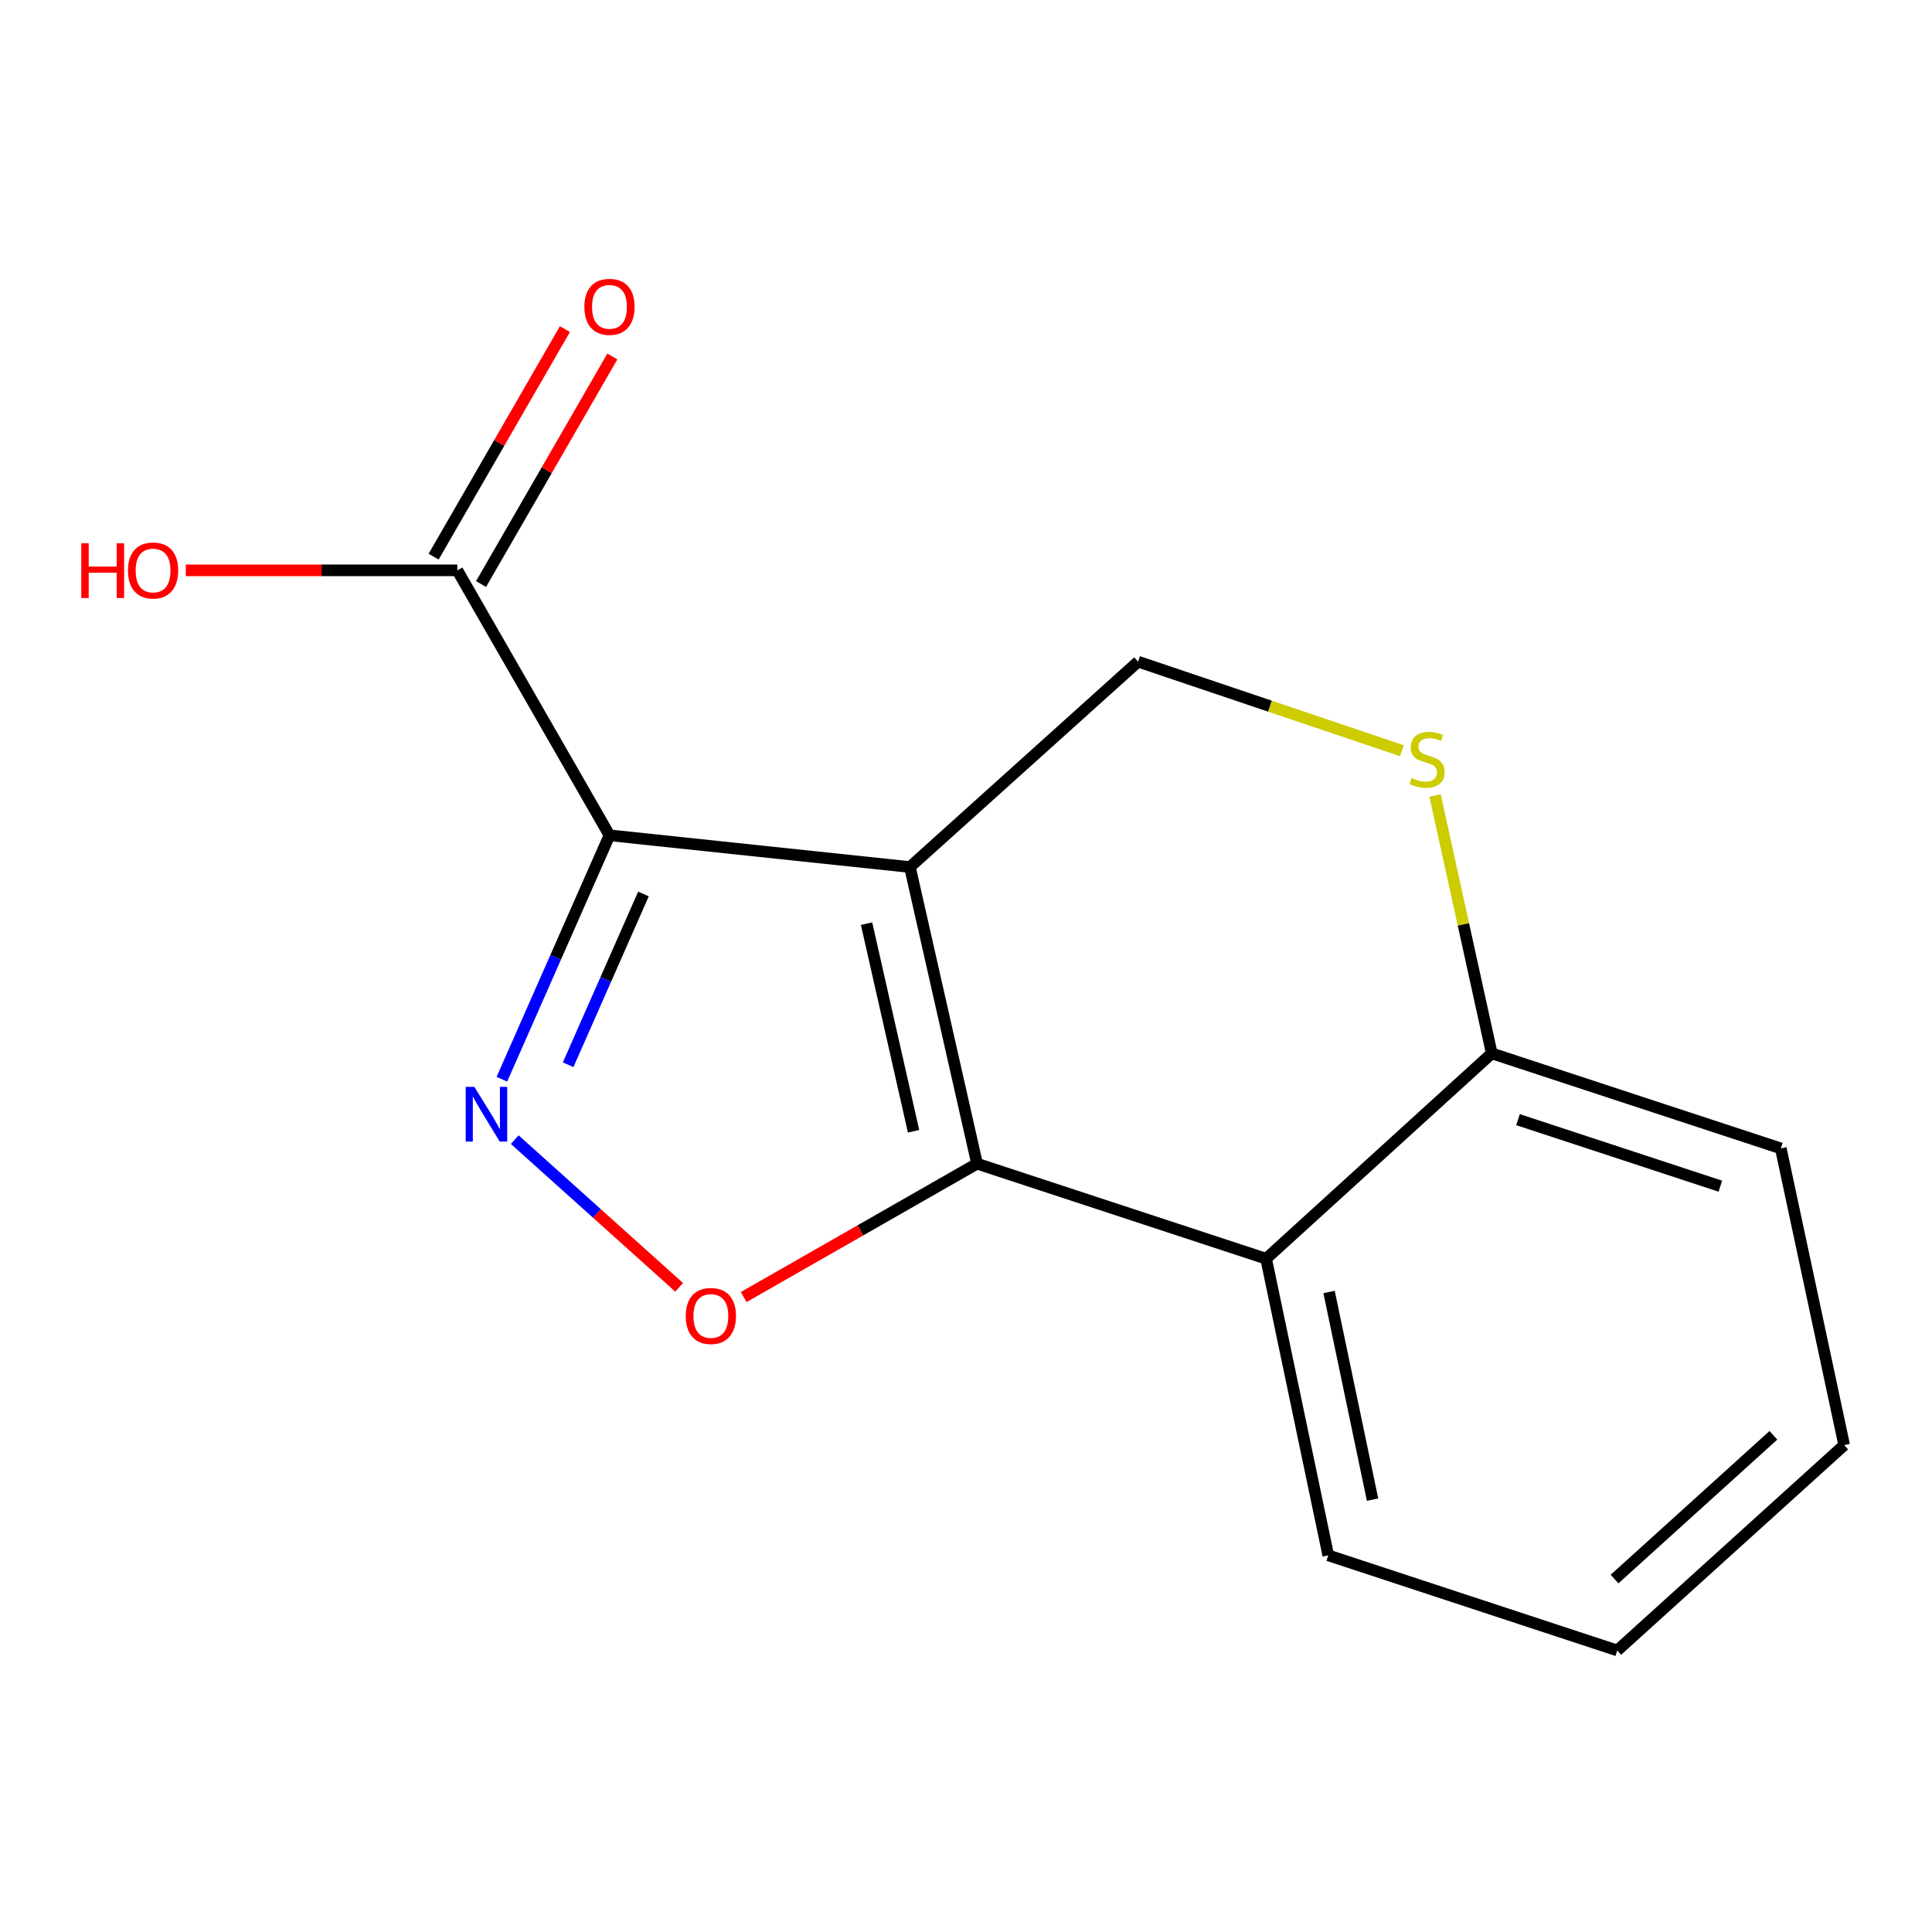 <?xml version='1.0' encoding='iso-8859-1'?>
<svg version='1.1' baseProfile='full'
              xmlns='http://www.w3.org/2000/svg'
                      xmlns:rdkit='http://www.rdkit.org/xml'
                      xmlns:xlink='http://www.w3.org/1999/xlink'
                  xml:space='preserve'
width='1000px' height='1000px' viewBox='0 0 1000 1000'>
<!-- END OF HEADER -->
<rect style='opacity:1.0;fill:#FFFFFF;stroke:none' width='1000' height='1000' x='0' y='0'> </rect>
<path class='bond-0' d='M 470.964,448.786 L 315.466,432.343' style='fill:none;fill-rule:evenodd;stroke:#000000;stroke-width:6px;stroke-linecap:butt;stroke-linejoin:miter;stroke-opacity:1' />
<path class='bond-1' d='M 470.964,448.786 L 505.723,602.315' style='fill:none;fill-rule:evenodd;stroke:#000000;stroke-width:6px;stroke-linecap:butt;stroke-linejoin:miter;stroke-opacity:1' />
<path class='bond-1' d='M 448.528,478.075 L 472.86,585.546' style='fill:none;fill-rule:evenodd;stroke:#000000;stroke-width:6px;stroke-linecap:butt;stroke-linejoin:miter;stroke-opacity:1' />
<path class='bond-5' d='M 470.964,448.786 L 589.071,342.475' style='fill:none;fill-rule:evenodd;stroke:#000000;stroke-width:6px;stroke-linecap:butt;stroke-linejoin:miter;stroke-opacity:1' />
<path class='bond-2' d='M 315.466,432.343 L 287.62,495.48' style='fill:none;fill-rule:evenodd;stroke:#000000;stroke-width:6px;stroke-linecap:butt;stroke-linejoin:miter;stroke-opacity:1' />
<path class='bond-2' d='M 287.62,495.48 L 259.774,558.616' style='fill:none;fill-rule:evenodd;stroke:#0000FF;stroke-width:6px;stroke-linecap:butt;stroke-linejoin:miter;stroke-opacity:1' />
<path class='bond-2' d='M 333.051,462.724 L 313.559,506.92' style='fill:none;fill-rule:evenodd;stroke:#000000;stroke-width:6px;stroke-linecap:butt;stroke-linejoin:miter;stroke-opacity:1' />
<path class='bond-2' d='M 313.559,506.92 L 294.067,551.115' style='fill:none;fill-rule:evenodd;stroke:#0000FF;stroke-width:6px;stroke-linecap:butt;stroke-linejoin:miter;stroke-opacity:1' />
<path class='bond-6' d='M 315.466,432.343 L 236.717,295.209' style='fill:none;fill-rule:evenodd;stroke:#000000;stroke-width:6px;stroke-linecap:butt;stroke-linejoin:miter;stroke-opacity:1' />
<path class='bond-3' d='M 505.723,602.315 L 445.318,636.84' style='fill:none;fill-rule:evenodd;stroke:#000000;stroke-width:6px;stroke-linecap:butt;stroke-linejoin:miter;stroke-opacity:1' />
<path class='bond-3' d='M 445.318,636.84 L 384.912,671.366' style='fill:none;fill-rule:evenodd;stroke:#FF0000;stroke-width:6px;stroke-linecap:butt;stroke-linejoin:miter;stroke-opacity:1' />
<path class='bond-4' d='M 505.723,602.315 L 655.347,651.517' style='fill:none;fill-rule:evenodd;stroke:#000000;stroke-width:6px;stroke-linecap:butt;stroke-linejoin:miter;stroke-opacity:1' />
<path class='bond-15' d='M 266.433,589.876 L 308.983,628.099' style='fill:none;fill-rule:evenodd;stroke:#0000FF;stroke-width:6px;stroke-linecap:butt;stroke-linejoin:miter;stroke-opacity:1' />
<path class='bond-15' d='M 308.983,628.099 L 351.533,666.321' style='fill:none;fill-rule:evenodd;stroke:#FF0000;stroke-width:6px;stroke-linecap:butt;stroke-linejoin:miter;stroke-opacity:1' />
<path class='bond-11' d='M 655.347,651.517 L 687.508,805.046' style='fill:none;fill-rule:evenodd;stroke:#000000;stroke-width:6px;stroke-linecap:butt;stroke-linejoin:miter;stroke-opacity:1' />
<path class='bond-11' d='M 687.918,668.734 L 710.431,776.204' style='fill:none;fill-rule:evenodd;stroke:#000000;stroke-width:6px;stroke-linecap:butt;stroke-linejoin:miter;stroke-opacity:1' />
<path class='bond-16' d='M 655.347,651.517 L 772.131,545.222' style='fill:none;fill-rule:evenodd;stroke:#000000;stroke-width:6px;stroke-linecap:butt;stroke-linejoin:miter;stroke-opacity:1' />
<path class='bond-7' d='M 589.071,342.475 L 657.354,365.523' style='fill:none;fill-rule:evenodd;stroke:#000000;stroke-width:6px;stroke-linecap:butt;stroke-linejoin:miter;stroke-opacity:1' />
<path class='bond-7' d='M 657.354,365.523 L 725.636,388.571' style='fill:none;fill-rule:evenodd;stroke:#CCCC00;stroke-width:6px;stroke-linecap:butt;stroke-linejoin:miter;stroke-opacity:1' />
<path class='bond-9' d='M 248.994,302.294 L 282.974,243.408' style='fill:none;fill-rule:evenodd;stroke:#000000;stroke-width:6px;stroke-linecap:butt;stroke-linejoin:miter;stroke-opacity:1' />
<path class='bond-9' d='M 282.974,243.408 L 316.953,184.521' style='fill:none;fill-rule:evenodd;stroke:#FF0000;stroke-width:6px;stroke-linecap:butt;stroke-linejoin:miter;stroke-opacity:1' />
<path class='bond-9' d='M 224.439,288.125 L 258.419,229.239' style='fill:none;fill-rule:evenodd;stroke:#000000;stroke-width:6px;stroke-linecap:butt;stroke-linejoin:miter;stroke-opacity:1' />
<path class='bond-9' d='M 258.419,229.239 L 292.398,170.352' style='fill:none;fill-rule:evenodd;stroke:#FF0000;stroke-width:6px;stroke-linecap:butt;stroke-linejoin:miter;stroke-opacity:1' />
<path class='bond-10' d='M 236.717,295.209 L 166.444,295.209' style='fill:none;fill-rule:evenodd;stroke:#000000;stroke-width:6px;stroke-linecap:butt;stroke-linejoin:miter;stroke-opacity:1' />
<path class='bond-10' d='M 166.444,295.209 L 96.172,295.209' style='fill:none;fill-rule:evenodd;stroke:#FF0000;stroke-width:6px;stroke-linecap:butt;stroke-linejoin:miter;stroke-opacity:1' />
<path class='bond-8' d='M 742.791,411.746 L 757.461,478.484' style='fill:none;fill-rule:evenodd;stroke:#CCCC00;stroke-width:6px;stroke-linecap:butt;stroke-linejoin:miter;stroke-opacity:1' />
<path class='bond-8' d='M 757.461,478.484 L 772.131,545.222' style='fill:none;fill-rule:evenodd;stroke:#000000;stroke-width:6px;stroke-linecap:butt;stroke-linejoin:miter;stroke-opacity:1' />
<path class='bond-12' d='M 772.131,545.222 L 921.739,594.408' style='fill:none;fill-rule:evenodd;stroke:#000000;stroke-width:6px;stroke-linecap:butt;stroke-linejoin:miter;stroke-opacity:1' />
<path class='bond-12' d='M 785.718,579.531 L 890.443,613.962' style='fill:none;fill-rule:evenodd;stroke:#000000;stroke-width:6px;stroke-linecap:butt;stroke-linejoin:miter;stroke-opacity:1' />
<path class='bond-13' d='M 687.508,805.046 L 837.099,854.28' style='fill:none;fill-rule:evenodd;stroke:#000000;stroke-width:6px;stroke-linecap:butt;stroke-linejoin:miter;stroke-opacity:1' />
<path class='bond-14' d='M 921.739,594.408 L 954.545,747.985' style='fill:none;fill-rule:evenodd;stroke:#000000;stroke-width:6px;stroke-linecap:butt;stroke-linejoin:miter;stroke-opacity:1' />
<path class='bond-17' d='M 837.099,854.28 L 954.545,747.985' style='fill:none;fill-rule:evenodd;stroke:#000000;stroke-width:6px;stroke-linecap:butt;stroke-linejoin:miter;stroke-opacity:1' />
<path class='bond-17' d='M 835.693,817.317 L 917.905,742.91' style='fill:none;fill-rule:evenodd;stroke:#000000;stroke-width:6px;stroke-linecap:butt;stroke-linejoin:miter;stroke-opacity:1' />
<path  class='atom-3' d='M 245.529 562.561
L 254.809 577.561
Q 255.729 579.041, 257.209 581.721
Q 258.689 584.401, 258.769 584.561
L 258.769 562.561
L 262.529 562.561
L 262.529 590.881
L 258.649 590.881
L 248.689 574.481
Q 247.529 572.561, 246.289 570.361
Q 245.089 568.161, 244.729 567.481
L 244.729 590.881
L 241.049 590.881
L 241.049 562.561
L 245.529 562.561
' fill='#0000FF'/>
<path  class='atom-4' d='M 354.944 681.144
Q 354.944 674.344, 358.304 670.544
Q 361.664 666.744, 367.944 666.744
Q 374.224 666.744, 377.584 670.544
Q 380.944 674.344, 380.944 681.144
Q 380.944 688.024, 377.544 691.944
Q 374.144 695.824, 367.944 695.824
Q 361.704 695.824, 358.304 691.944
Q 354.944 688.064, 354.944 681.144
M 367.944 692.624
Q 372.264 692.624, 374.584 689.744
Q 376.944 686.824, 376.944 681.144
Q 376.944 675.584, 374.584 672.784
Q 372.264 669.944, 367.944 669.944
Q 363.624 669.944, 361.264 672.744
Q 358.944 675.544, 358.944 681.144
Q 358.944 686.864, 361.264 689.744
Q 363.624 692.624, 367.944 692.624
' fill='#FF0000'/>
<path  class='atom-8' d='M 730.663 402.688
Q 730.983 402.808, 732.303 403.368
Q 733.623 403.928, 735.063 404.288
Q 736.543 404.608, 737.983 404.608
Q 740.663 404.608, 742.223 403.328
Q 743.783 402.008, 743.783 399.728
Q 743.783 398.168, 742.983 397.208
Q 742.223 396.248, 741.023 395.728
Q 739.823 395.208, 737.823 394.608
Q 735.303 393.848, 733.783 393.128
Q 732.303 392.408, 731.223 390.888
Q 730.183 389.368, 730.183 386.808
Q 730.183 383.248, 732.583 381.048
Q 735.023 378.848, 739.823 378.848
Q 743.103 378.848, 746.823 380.408
L 745.903 383.488
Q 742.503 382.088, 739.943 382.088
Q 737.183 382.088, 735.663 383.248
Q 734.143 384.368, 734.183 386.328
Q 734.183 387.848, 734.943 388.768
Q 735.743 389.688, 736.863 390.208
Q 738.023 390.728, 739.943 391.328
Q 742.503 392.128, 744.023 392.928
Q 745.543 393.728, 746.623 395.368
Q 747.743 396.968, 747.743 399.728
Q 747.743 403.648, 745.103 405.768
Q 742.503 407.848, 738.143 407.848
Q 735.623 407.848, 733.703 407.288
Q 731.823 406.768, 729.583 405.848
L 730.663 402.688
' fill='#CCCC00'/>
<path  class='atom-10' d='M 302.466 158.817
Q 302.466 152.017, 305.826 148.217
Q 309.186 144.417, 315.466 144.417
Q 321.746 144.417, 325.106 148.217
Q 328.466 152.017, 328.466 158.817
Q 328.466 165.697, 325.066 169.617
Q 321.666 173.497, 315.466 173.497
Q 309.226 173.497, 305.826 169.617
Q 302.466 165.737, 302.466 158.817
M 315.466 170.297
Q 319.786 170.297, 322.106 167.417
Q 324.466 164.497, 324.466 158.817
Q 324.466 153.257, 322.106 150.457
Q 319.786 147.617, 315.466 147.617
Q 311.146 147.617, 308.786 150.417
Q 306.466 153.217, 306.466 158.817
Q 306.466 164.537, 308.786 167.417
Q 311.146 170.297, 315.466 170.297
' fill='#FF0000'/>
<path  class='atom-11' d='M 42.075 281.209
L 45.915 281.209
L 45.915 293.249
L 60.395 293.249
L 60.395 281.209
L 64.235 281.209
L 64.235 309.529
L 60.395 309.529
L 60.395 296.449
L 45.915 296.449
L 45.915 309.529
L 42.075 309.529
L 42.075 281.209
' fill='#FF0000'/>
<path  class='atom-11' d='M 66.235 295.289
Q 66.235 288.489, 69.595 284.689
Q 72.955 280.889, 79.235 280.889
Q 85.515 280.889, 88.875 284.689
Q 92.235 288.489, 92.235 295.289
Q 92.235 302.169, 88.835 306.089
Q 85.435 309.969, 79.235 309.969
Q 72.995 309.969, 69.595 306.089
Q 66.235 302.209, 66.235 295.289
M 79.235 306.769
Q 83.555 306.769, 85.875 303.889
Q 88.235 300.969, 88.235 295.289
Q 88.235 289.729, 85.875 286.929
Q 83.555 284.089, 79.235 284.089
Q 74.915 284.089, 72.555 286.889
Q 70.235 289.689, 70.235 295.289
Q 70.235 301.009, 72.555 303.889
Q 74.915 306.769, 79.235 306.769
' fill='#FF0000'/>
</svg>
